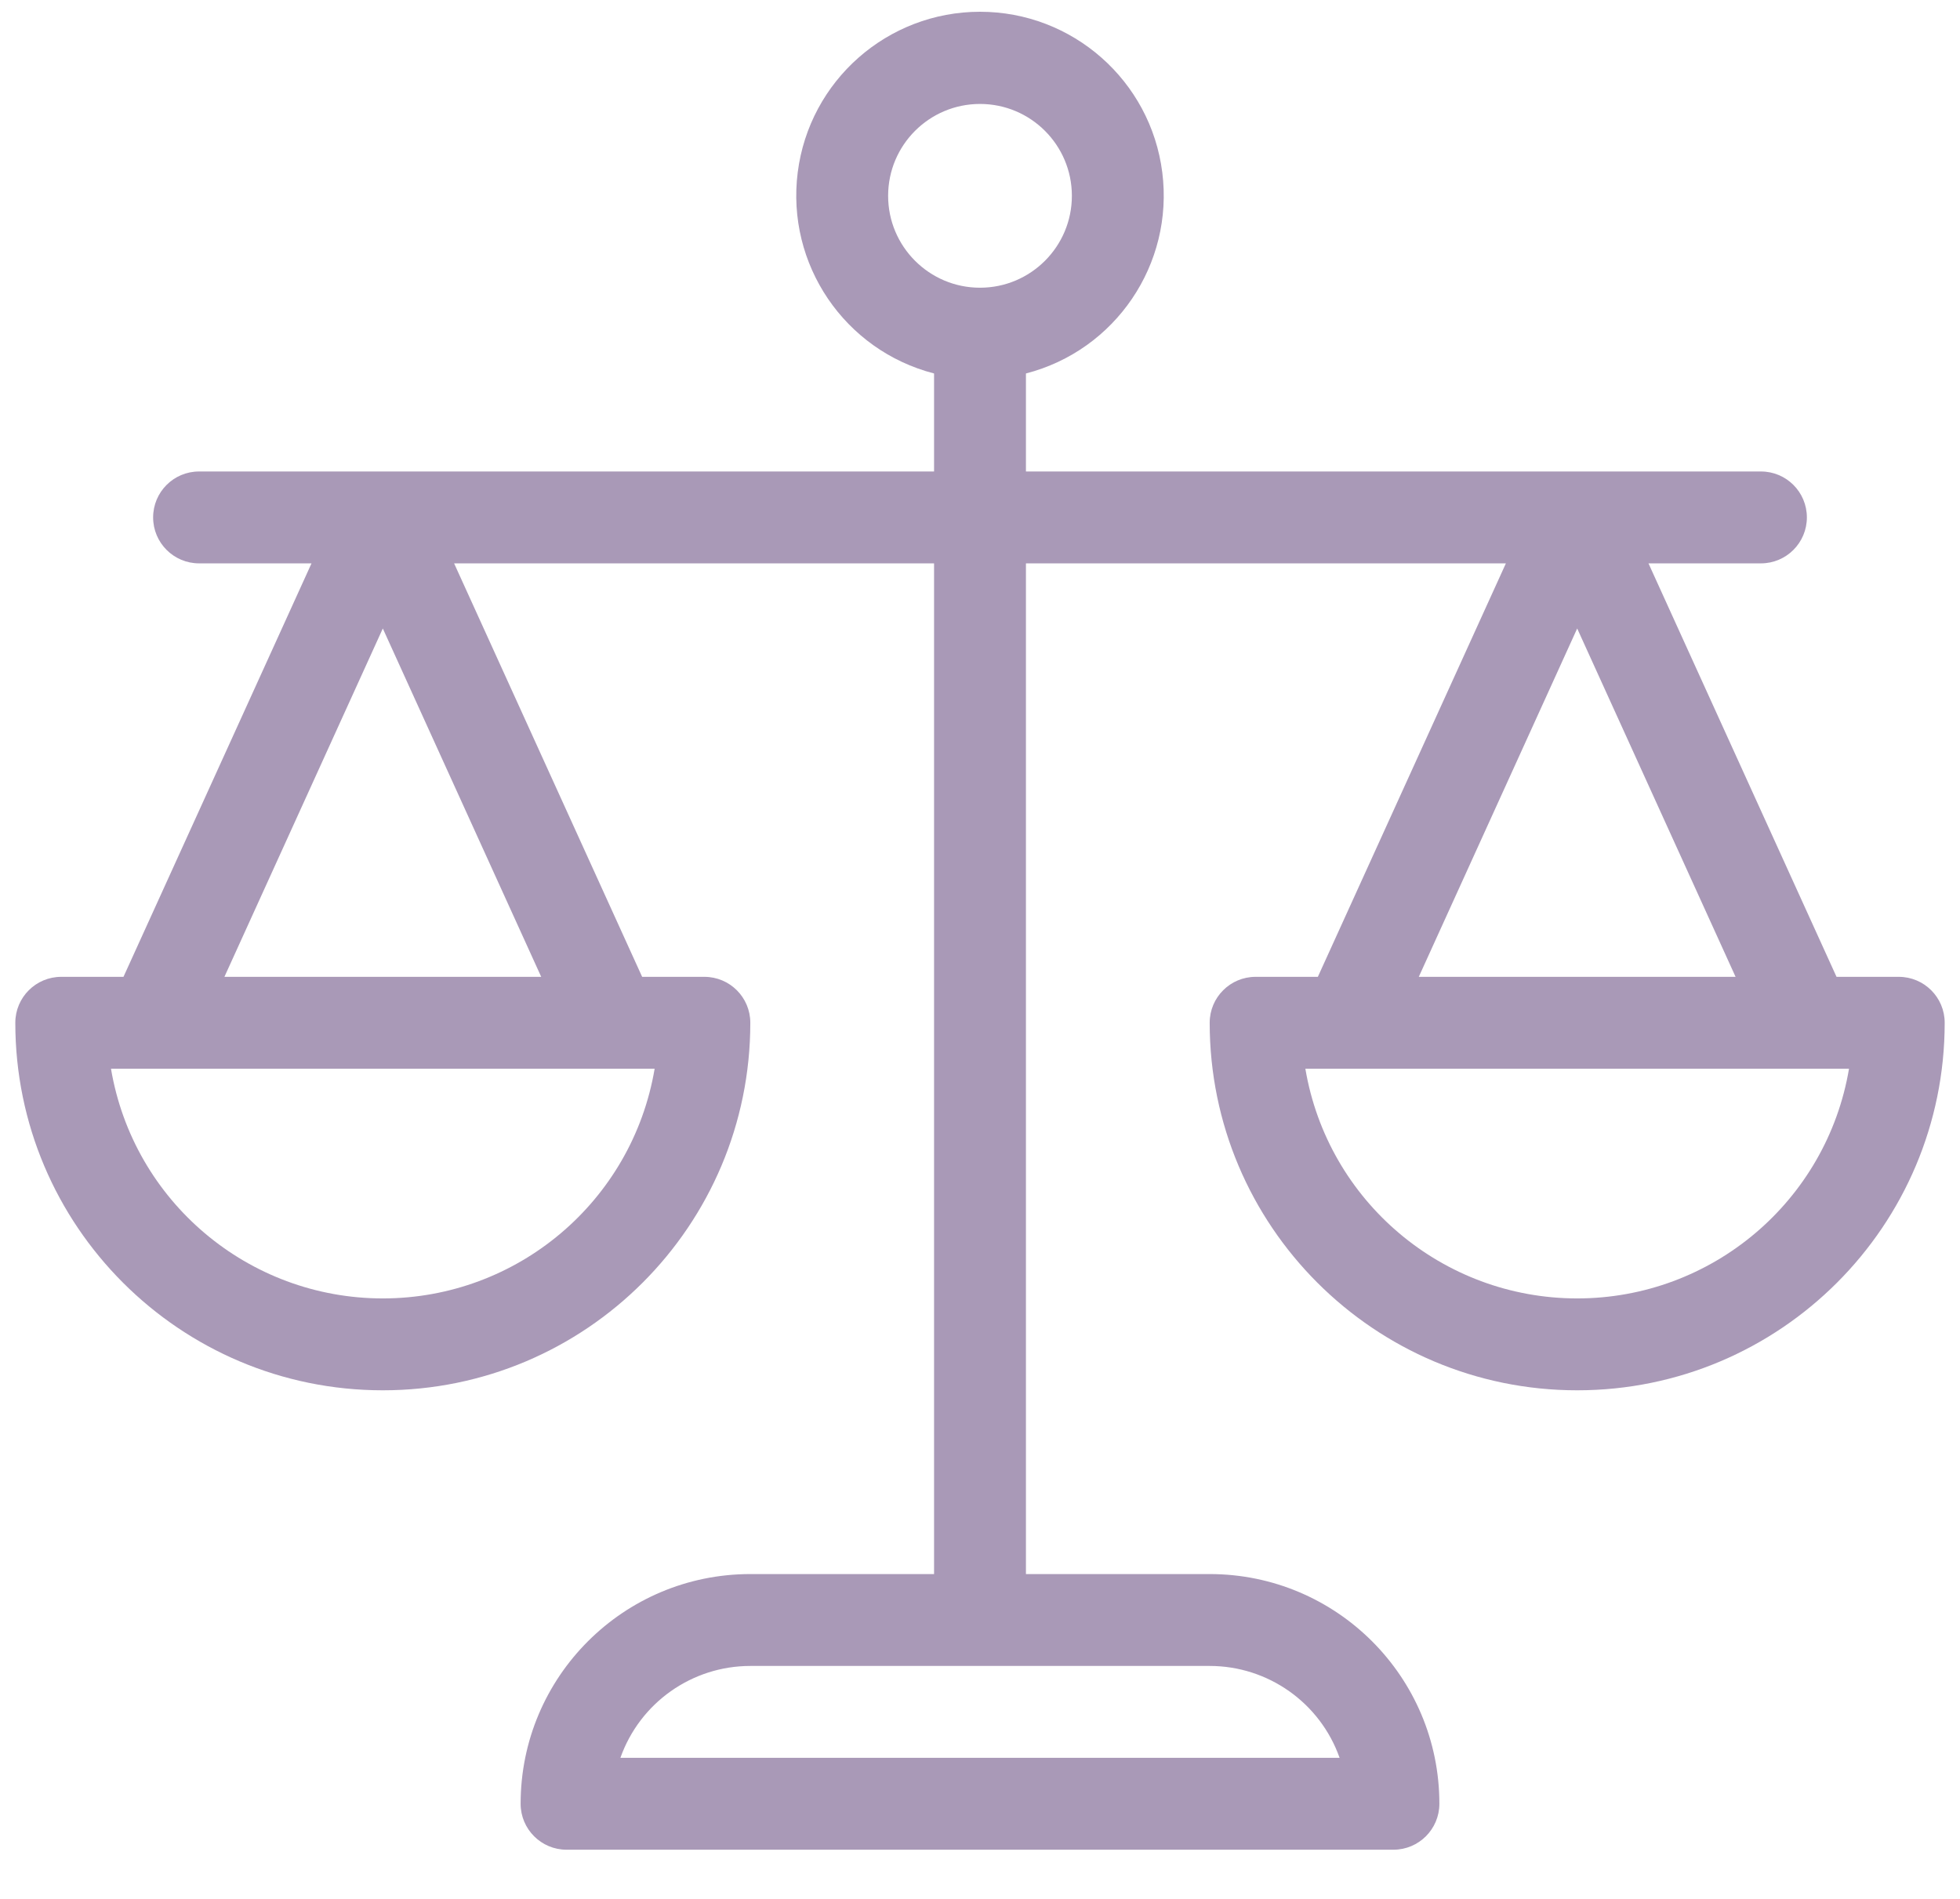<svg width="32" height="31" viewBox="0 0 32 31" fill="none" xmlns="http://www.w3.org/2000/svg">
<path fill-rule="evenodd" clip-rule="evenodd" d="M31 15.947H29.984L26.914 9.197H28.75C29.164 9.197 29.5 8.861 29.5 8.447C29.5 8.032 29.164 7.697 28.75 7.697H16.75V6.097C18.213 5.719 19.166 4.313 18.976 2.814C18.786 1.316 17.511 0.192 16 0.192C14.489 0.192 13.214 1.316 13.024 2.814C12.834 4.313 13.787 5.719 15.25 6.097V7.697H3.25C2.836 7.697 2.5 8.032 2.5 8.447C2.5 8.861 2.836 9.197 3.25 9.197H5.086L2.016 15.947H1C0.586 15.947 0.25 16.282 0.25 16.697C0.25 20.01 2.936 22.697 6.25 22.697C9.564 22.697 12.25 20.01 12.25 16.697C12.25 16.282 11.914 15.947 11.5 15.947H10.484L7.414 9.197H15.25V25.697H12.25C10.179 25.697 8.5 27.375 8.5 29.447C8.5 29.861 8.836 30.197 9.25 30.197H22.75C23.164 30.197 23.5 29.861 23.5 29.447C23.5 27.375 21.821 25.697 19.75 25.697H16.75V9.197H24.586L21.516 15.947H20.5C20.086 15.947 19.75 16.282 19.75 16.697C19.75 20.01 22.436 22.697 25.75 22.697C29.064 22.697 31.75 20.01 31.75 16.697C31.75 16.282 31.414 15.947 31 15.947ZM14.5 3.197C14.5 2.368 15.172 1.697 16 1.697C16.828 1.697 17.5 2.368 17.5 3.197C17.5 4.025 16.828 4.697 16 4.697C15.172 4.697 14.5 4.025 14.5 3.197ZM1.812 17.447C2.178 19.612 4.054 21.197 6.25 21.197C8.446 21.197 10.322 19.612 10.688 17.447H1.812ZM3.664 15.947L6.25 10.26L8.836 15.947H3.664ZM10.129 28.697H21.871C21.553 27.798 20.703 27.197 19.75 27.197H12.25C11.297 27.197 10.447 27.798 10.129 28.697ZM25.75 10.26L28.336 15.947H23.164L25.75 10.26ZM21.312 17.447C21.678 19.612 23.554 21.197 25.75 21.197C27.946 21.197 29.822 19.612 30.188 17.447H21.312Z" fill="#A999B7"/>
</svg>
